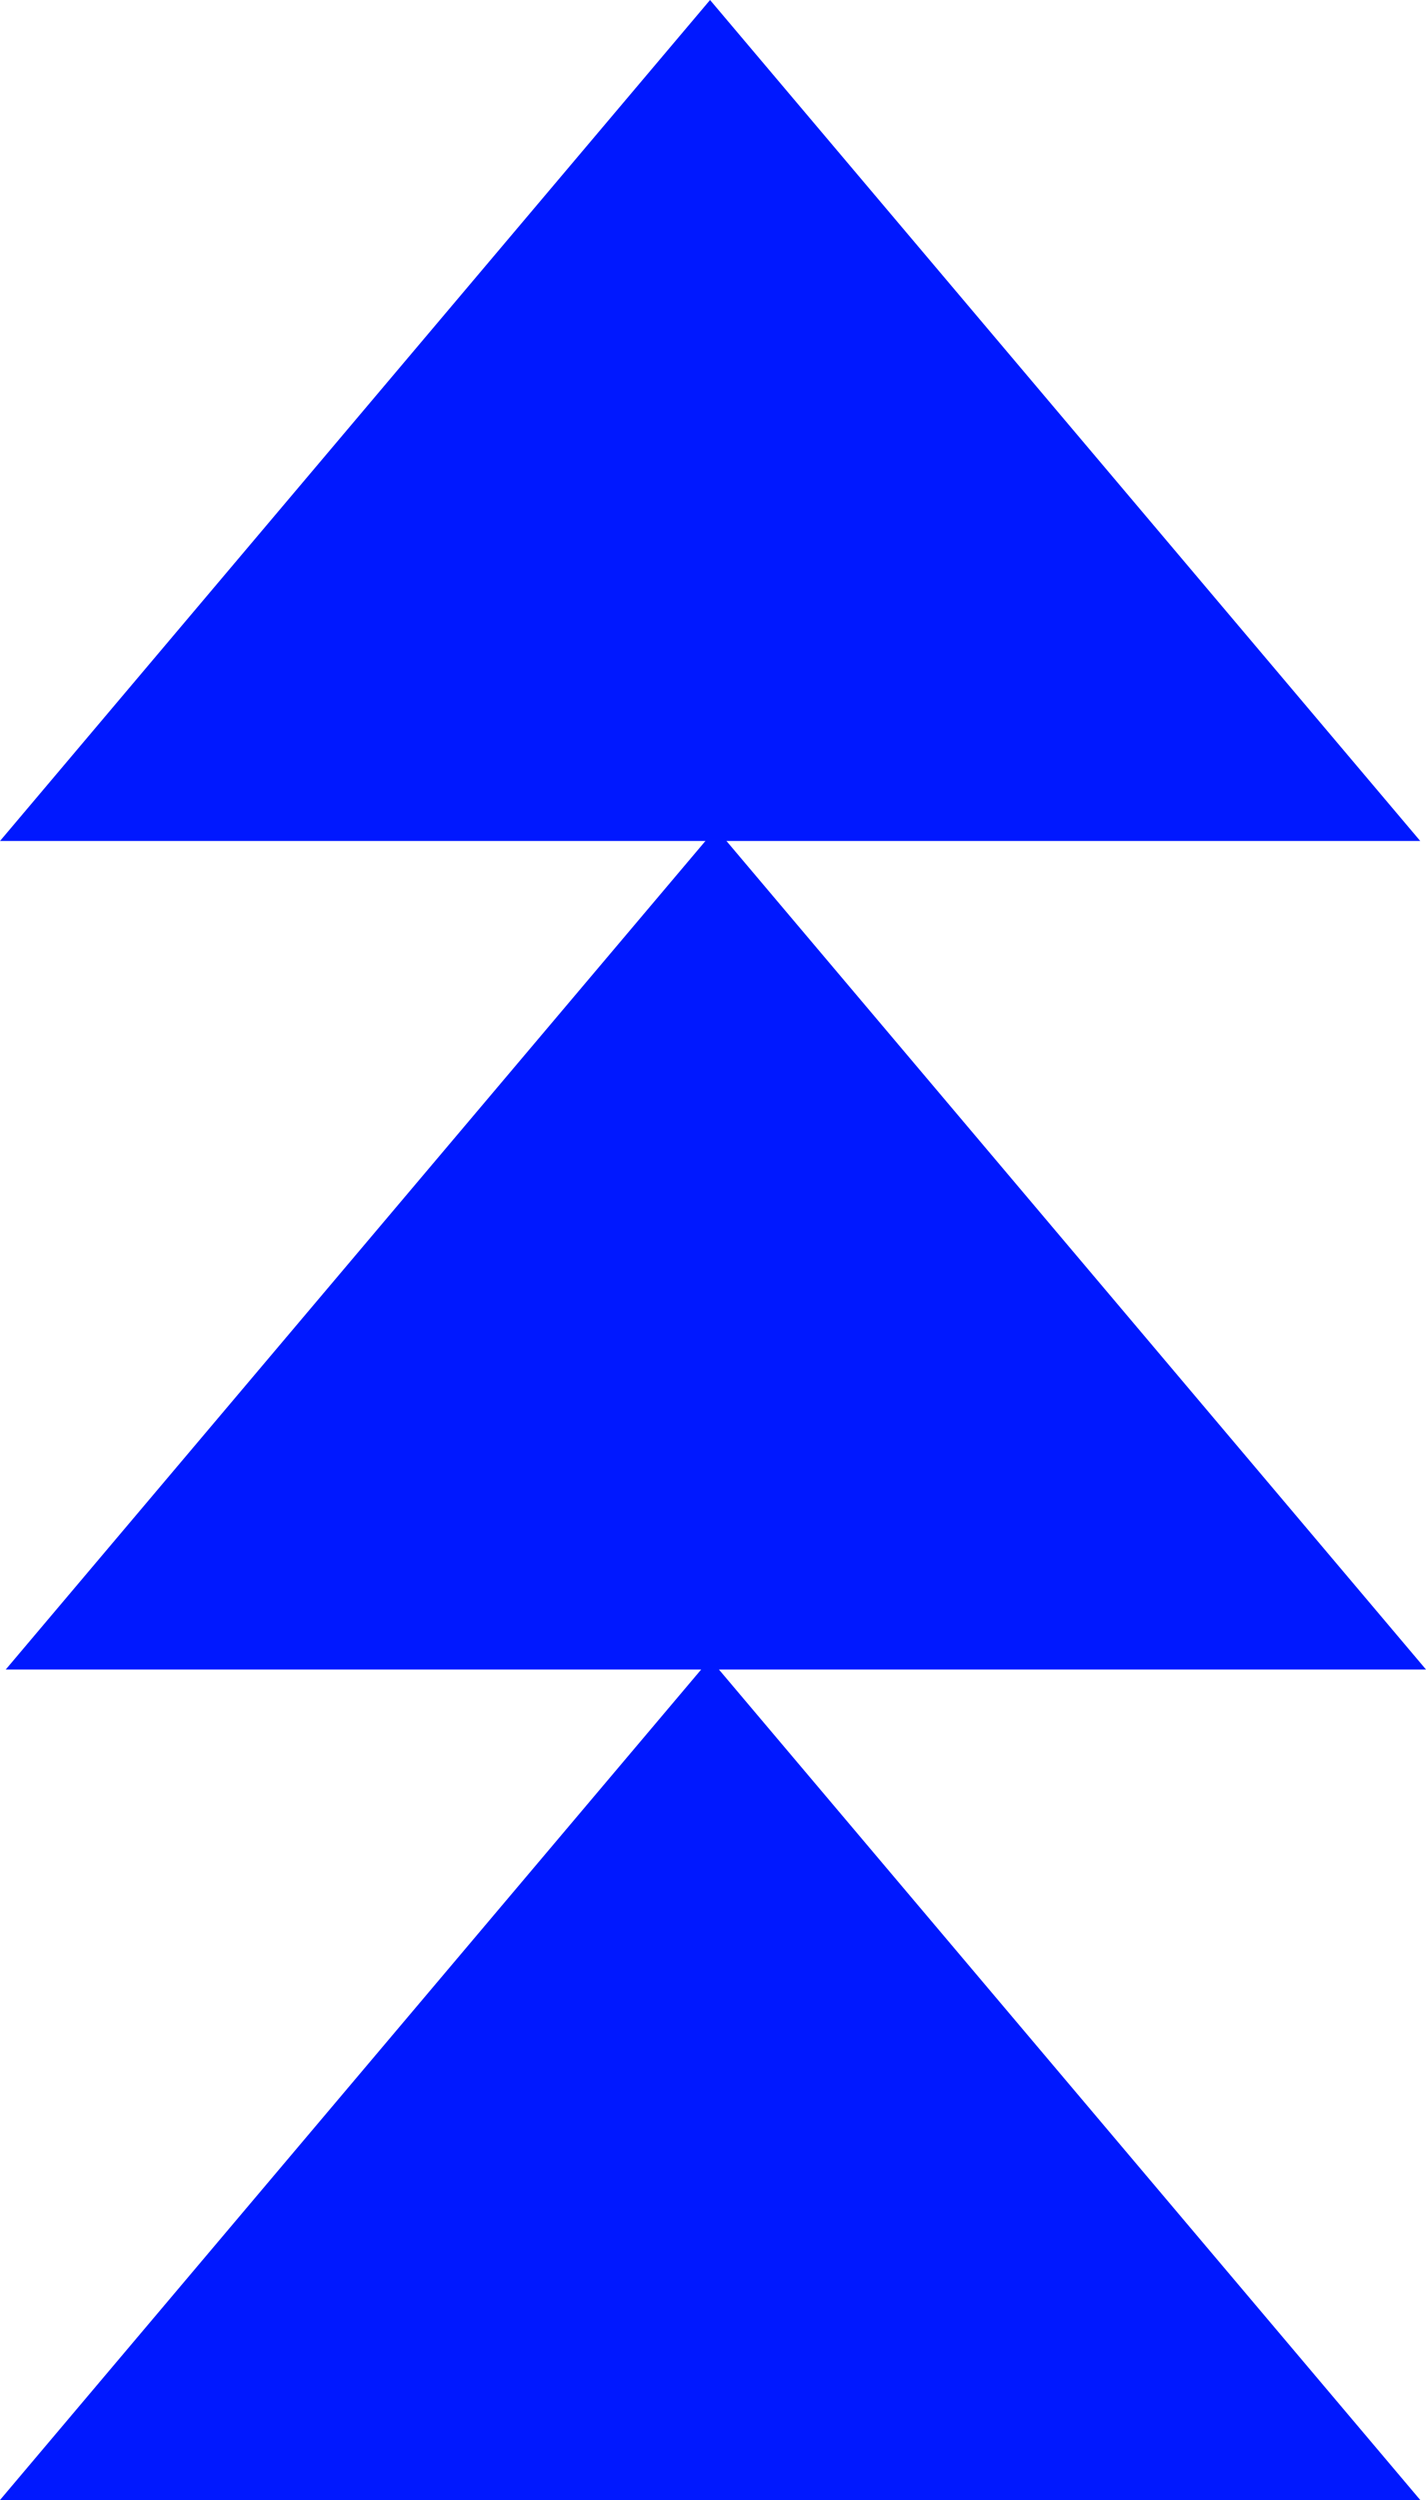 <?xml version="1.0" encoding="UTF-8"?>
<svg width="125" height="219" viewBox="0 0 125 219" fill="none" xmlns="http://www.w3.org/2000/svg">
<path d="M0 219L62.242 145.329L124.496 219H0Z" fill="#0018FF"/>
<path d="M0.504 146.249L62.758 72.579L125 146.249H0.504Z" fill="#0018FF"/>
<path d="M0 73.671L62.242 0L124.496 73.671H0Z" fill="#0018FF"/>
</svg>

